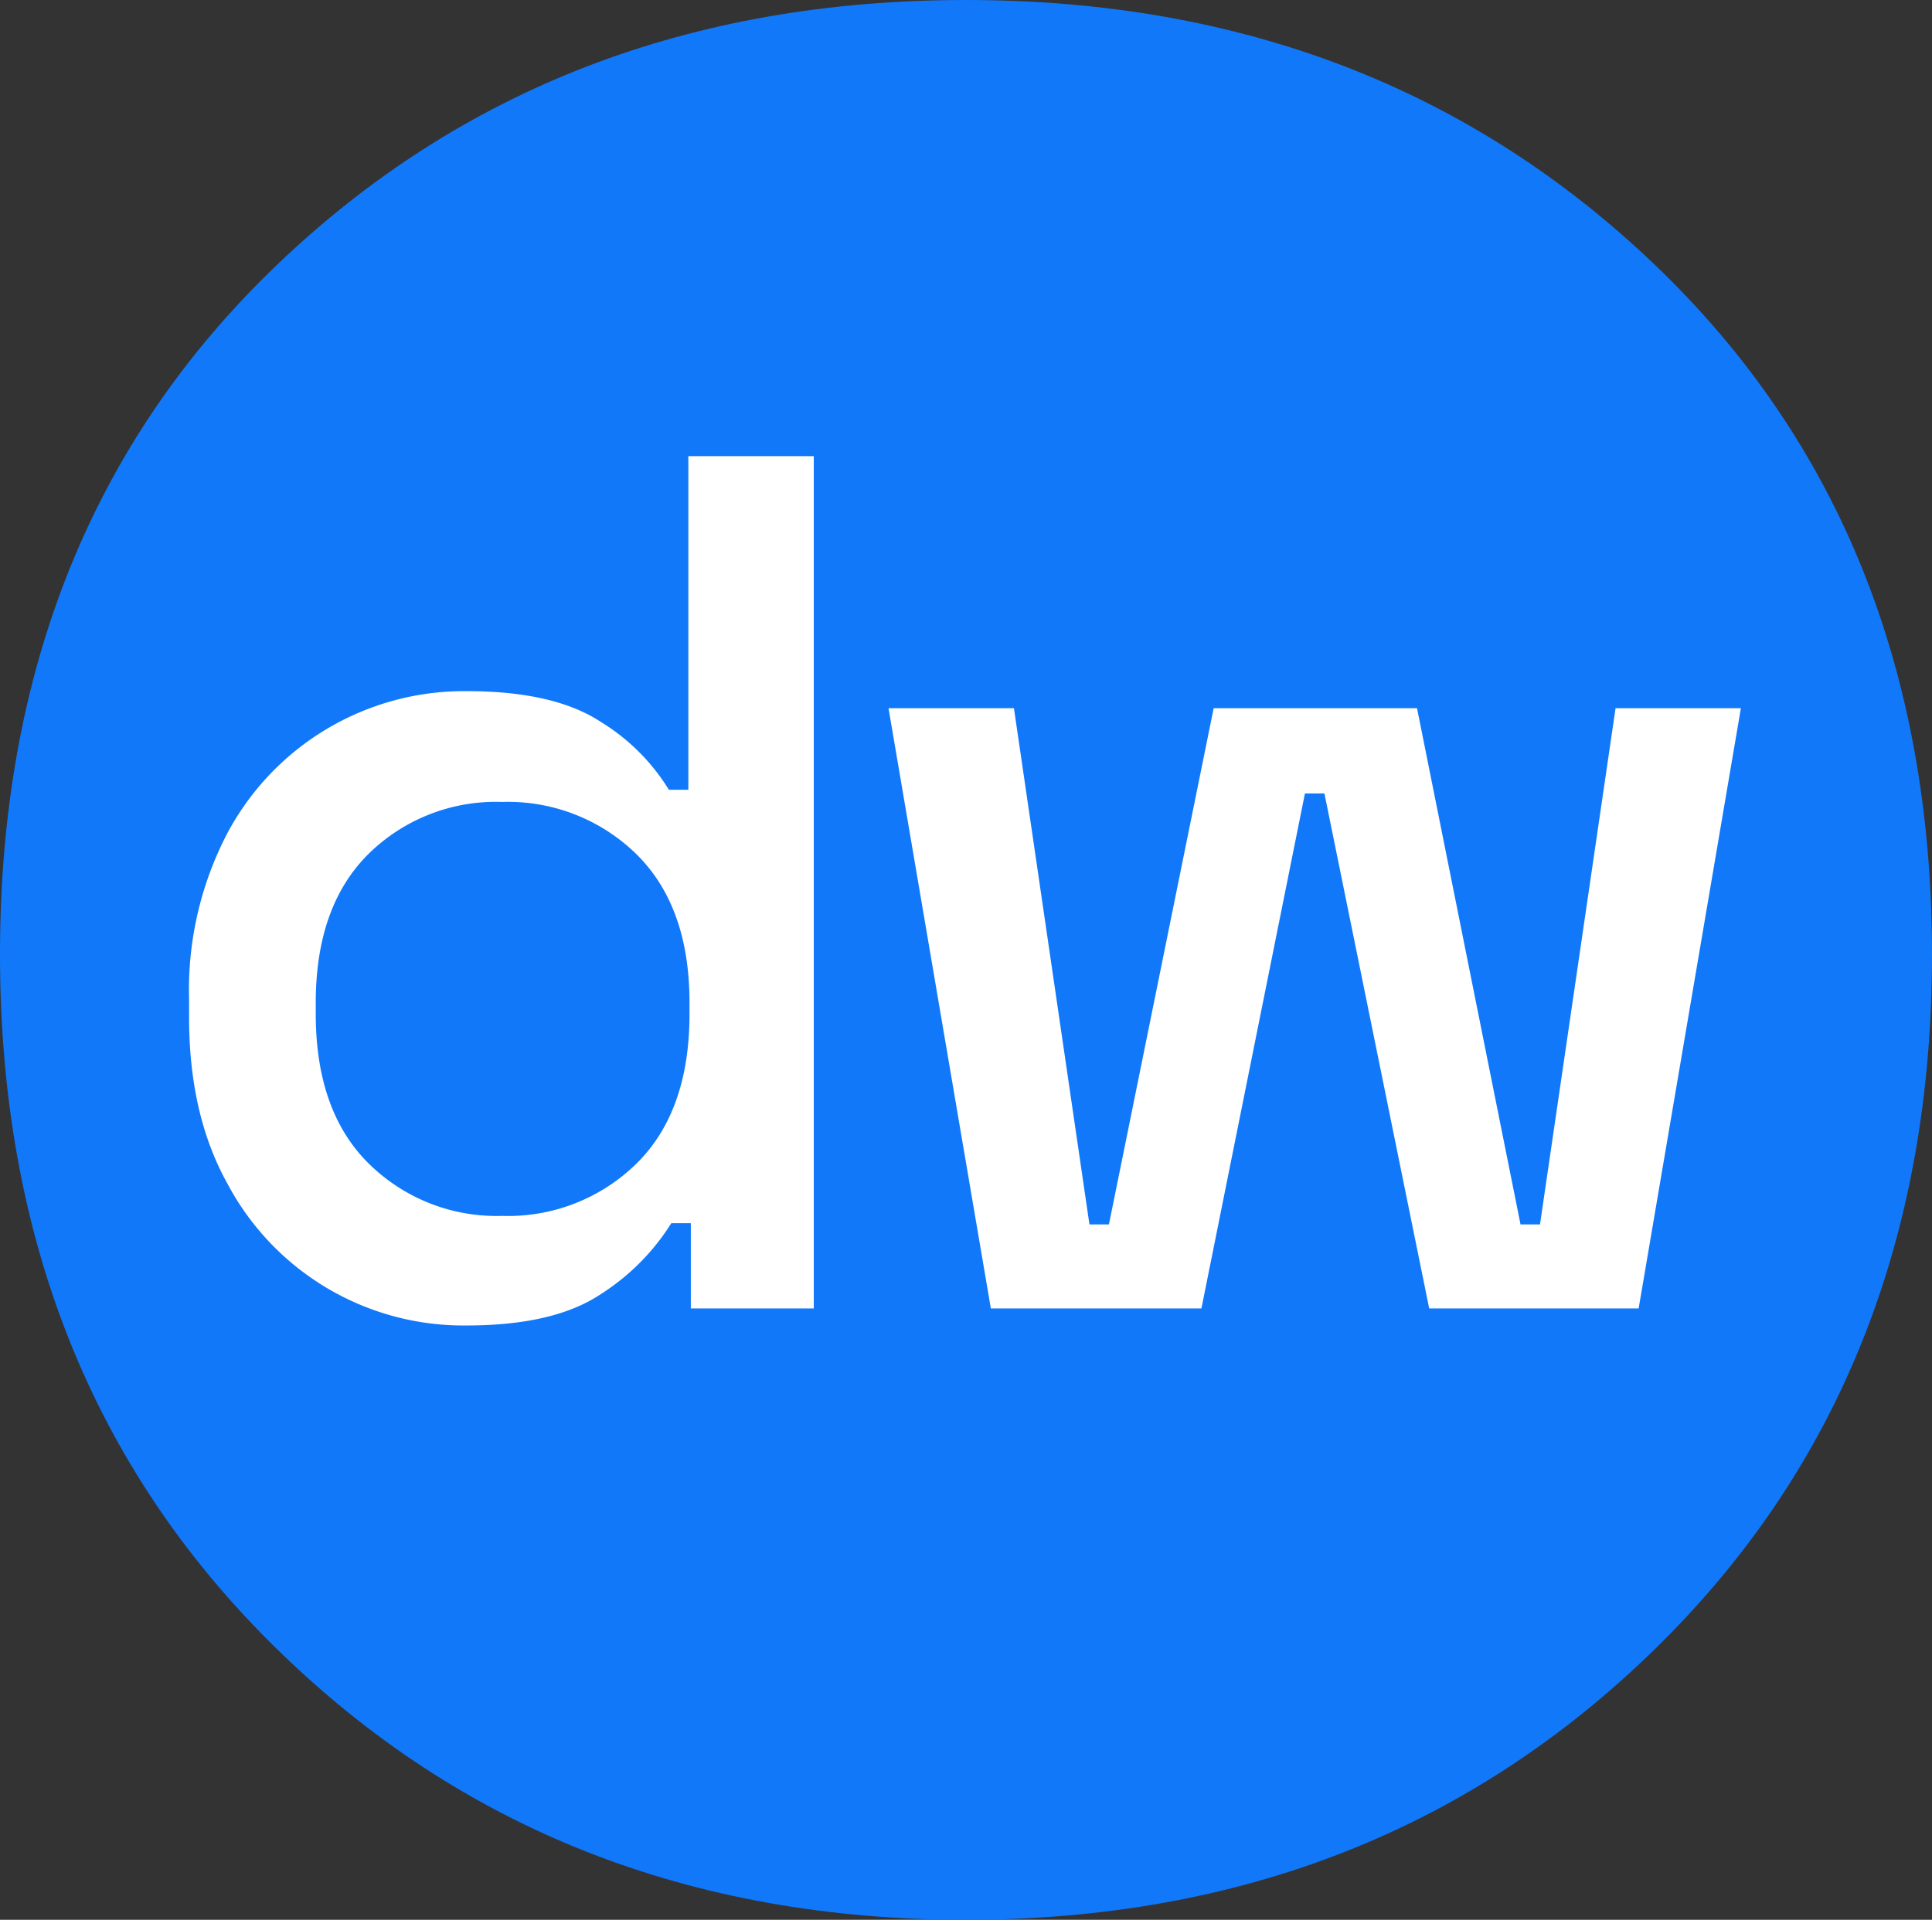 <svg xmlns="http://www.w3.org/2000/svg" xmlns:xlink="http://www.w3.org/1999/xlink" id="Group_6" data-name="Group 6" width="195.765" height="194.57" viewBox="0 0 195.765 194.57"><rect x="0" y="0" width="195.765" height="194.57" fill="#333333" stroke="none"/><defs><clipPath id="clip-path"><rect id="Rectangle_7" data-name="Rectangle 7" width="195.765" height="194.57" fill="none"></rect></clipPath></defs><g id="Group_5" data-name="Group 5" clip-path="url(#clip-path)"><path id="Path_23" data-name="Path 23" d="M97.882,194.57q-41.8,0-69.834-27.454Q-.009,139.668,0,96.688T28.048,26.859Q56.079,0,97.882,0q41.761,0,69.824,26.859,28.044,26.853,28.058,69.829t-28.058,70.428q-28.057,27.442-69.824,27.454" fill="#1178fa"></path><path id="Path_24" data-name="Path 24" d="M47.292,134.335A27.066,27.066,0,0,1,23.045,119.96q-3.886-6.969-3.886-16.843v-1.85a34.271,34.271,0,0,1,3.825-16.72,27.186,27.186,0,0,1,24.308-14.5q8.883,0,13.635,3.147a20.865,20.865,0,0,1,6.848,6.848h1.974V46.234H82.458v86.374H70v-8.637H68.021a22.977,22.977,0,0,1-7.094,7.156q-4.752,3.207-13.635,3.208M50.87,123.23A18.587,18.587,0,0,0,64.5,117.924q5.367-5.3,5.367-15.177v-1.11q0-9.747-5.367-15.054A18.6,18.6,0,0,0,50.87,81.277,18.381,18.381,0,0,0,37.3,86.583q-5.307,5.307-5.306,15.054v1.11q0,9.873,5.368,15.177A18.428,18.428,0,0,0,50.87,123.23" fill="#fff"></path><path id="Path_25" data-name="Path 25" d="M100.4,132.608,90.031,71.776H102.74l7.651,52.318h1.974l10.612-52.318h20.606l10.488,52.318h1.974L163.7,71.776H176.4L166.04,132.608H144.817L134.2,80.413h-1.974l-10.488,52.195Z" fill="#fff"></path></g></svg>